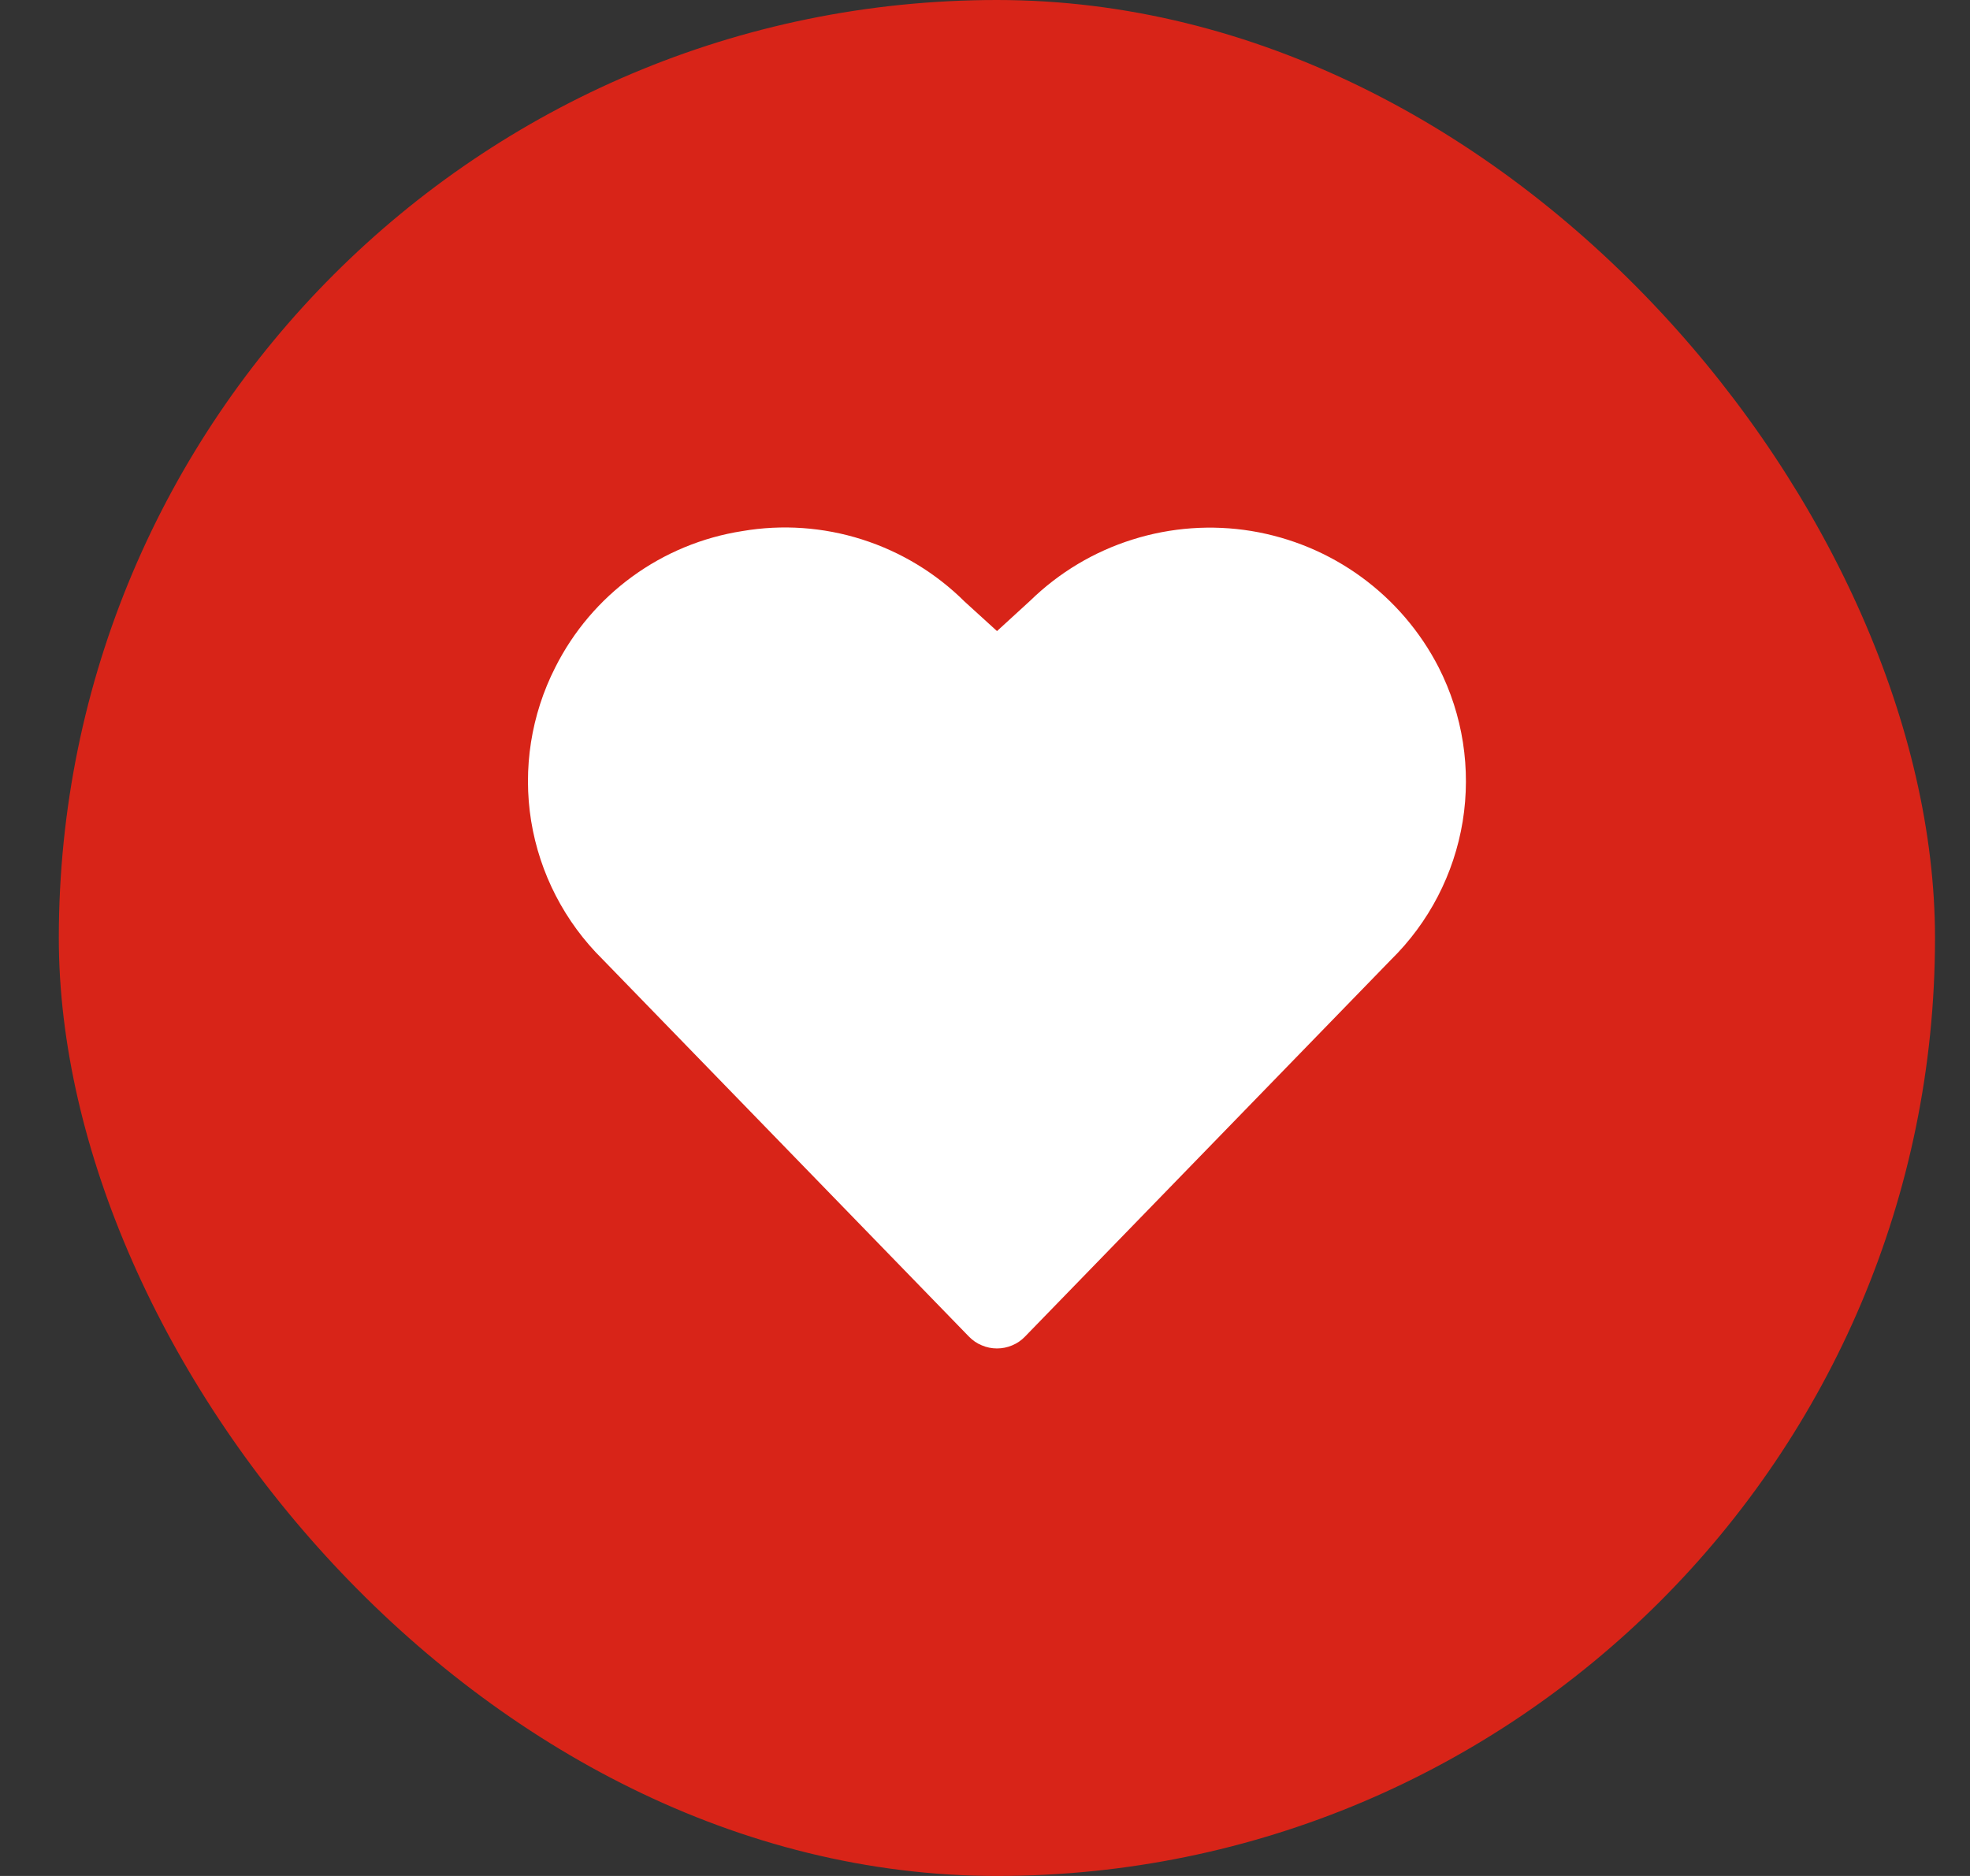 <?xml version="1.0" encoding="UTF-8"?>
<svg xmlns="http://www.w3.org/2000/svg" width="21" height="20" viewBox="0 0 21 20" fill="none">
  <rect x="0" y="0" width="21" height="20" fill="#333333" stroke="none"/>
  <rect x="0.627" width="20" height="20" rx="10" fill="#D82418"></rect>
  <g clip-path="url(#clip0_1_1833)">
    <path d="M15.336 7.115C15.14 6.733 14.857 6.403 14.511 6.151C14.164 5.898 13.763 5.731 13.339 5.661C12.916 5.592 12.482 5.623 12.073 5.752C11.664 5.88 11.291 6.103 10.983 6.403L10.628 6.728L10.283 6.414C9.976 6.109 9.601 5.882 9.189 5.751C8.777 5.62 8.339 5.589 7.913 5.662C7.489 5.728 7.087 5.894 6.74 6.147C6.394 6.399 6.112 6.731 5.919 7.115C5.662 7.62 5.572 8.194 5.662 8.753C5.753 9.313 6.02 9.829 6.423 10.227L10.329 14.25C10.368 14.29 10.414 14.322 10.466 14.343C10.517 14.365 10.572 14.376 10.628 14.376C10.683 14.376 10.739 14.365 10.79 14.343C10.841 14.322 10.888 14.29 10.926 14.25L14.826 10.234C15.232 9.836 15.5 9.319 15.592 8.758C15.683 8.197 15.594 7.622 15.336 7.115Z" fill="white"></path>
  </g>
  <defs>
    <clipPath id="clip0_1_1833">
      <rect width="10" height="10" fill="white" transform="translate(5.627 5)"></rect>
    </clipPath>
  </defs>
</svg>

